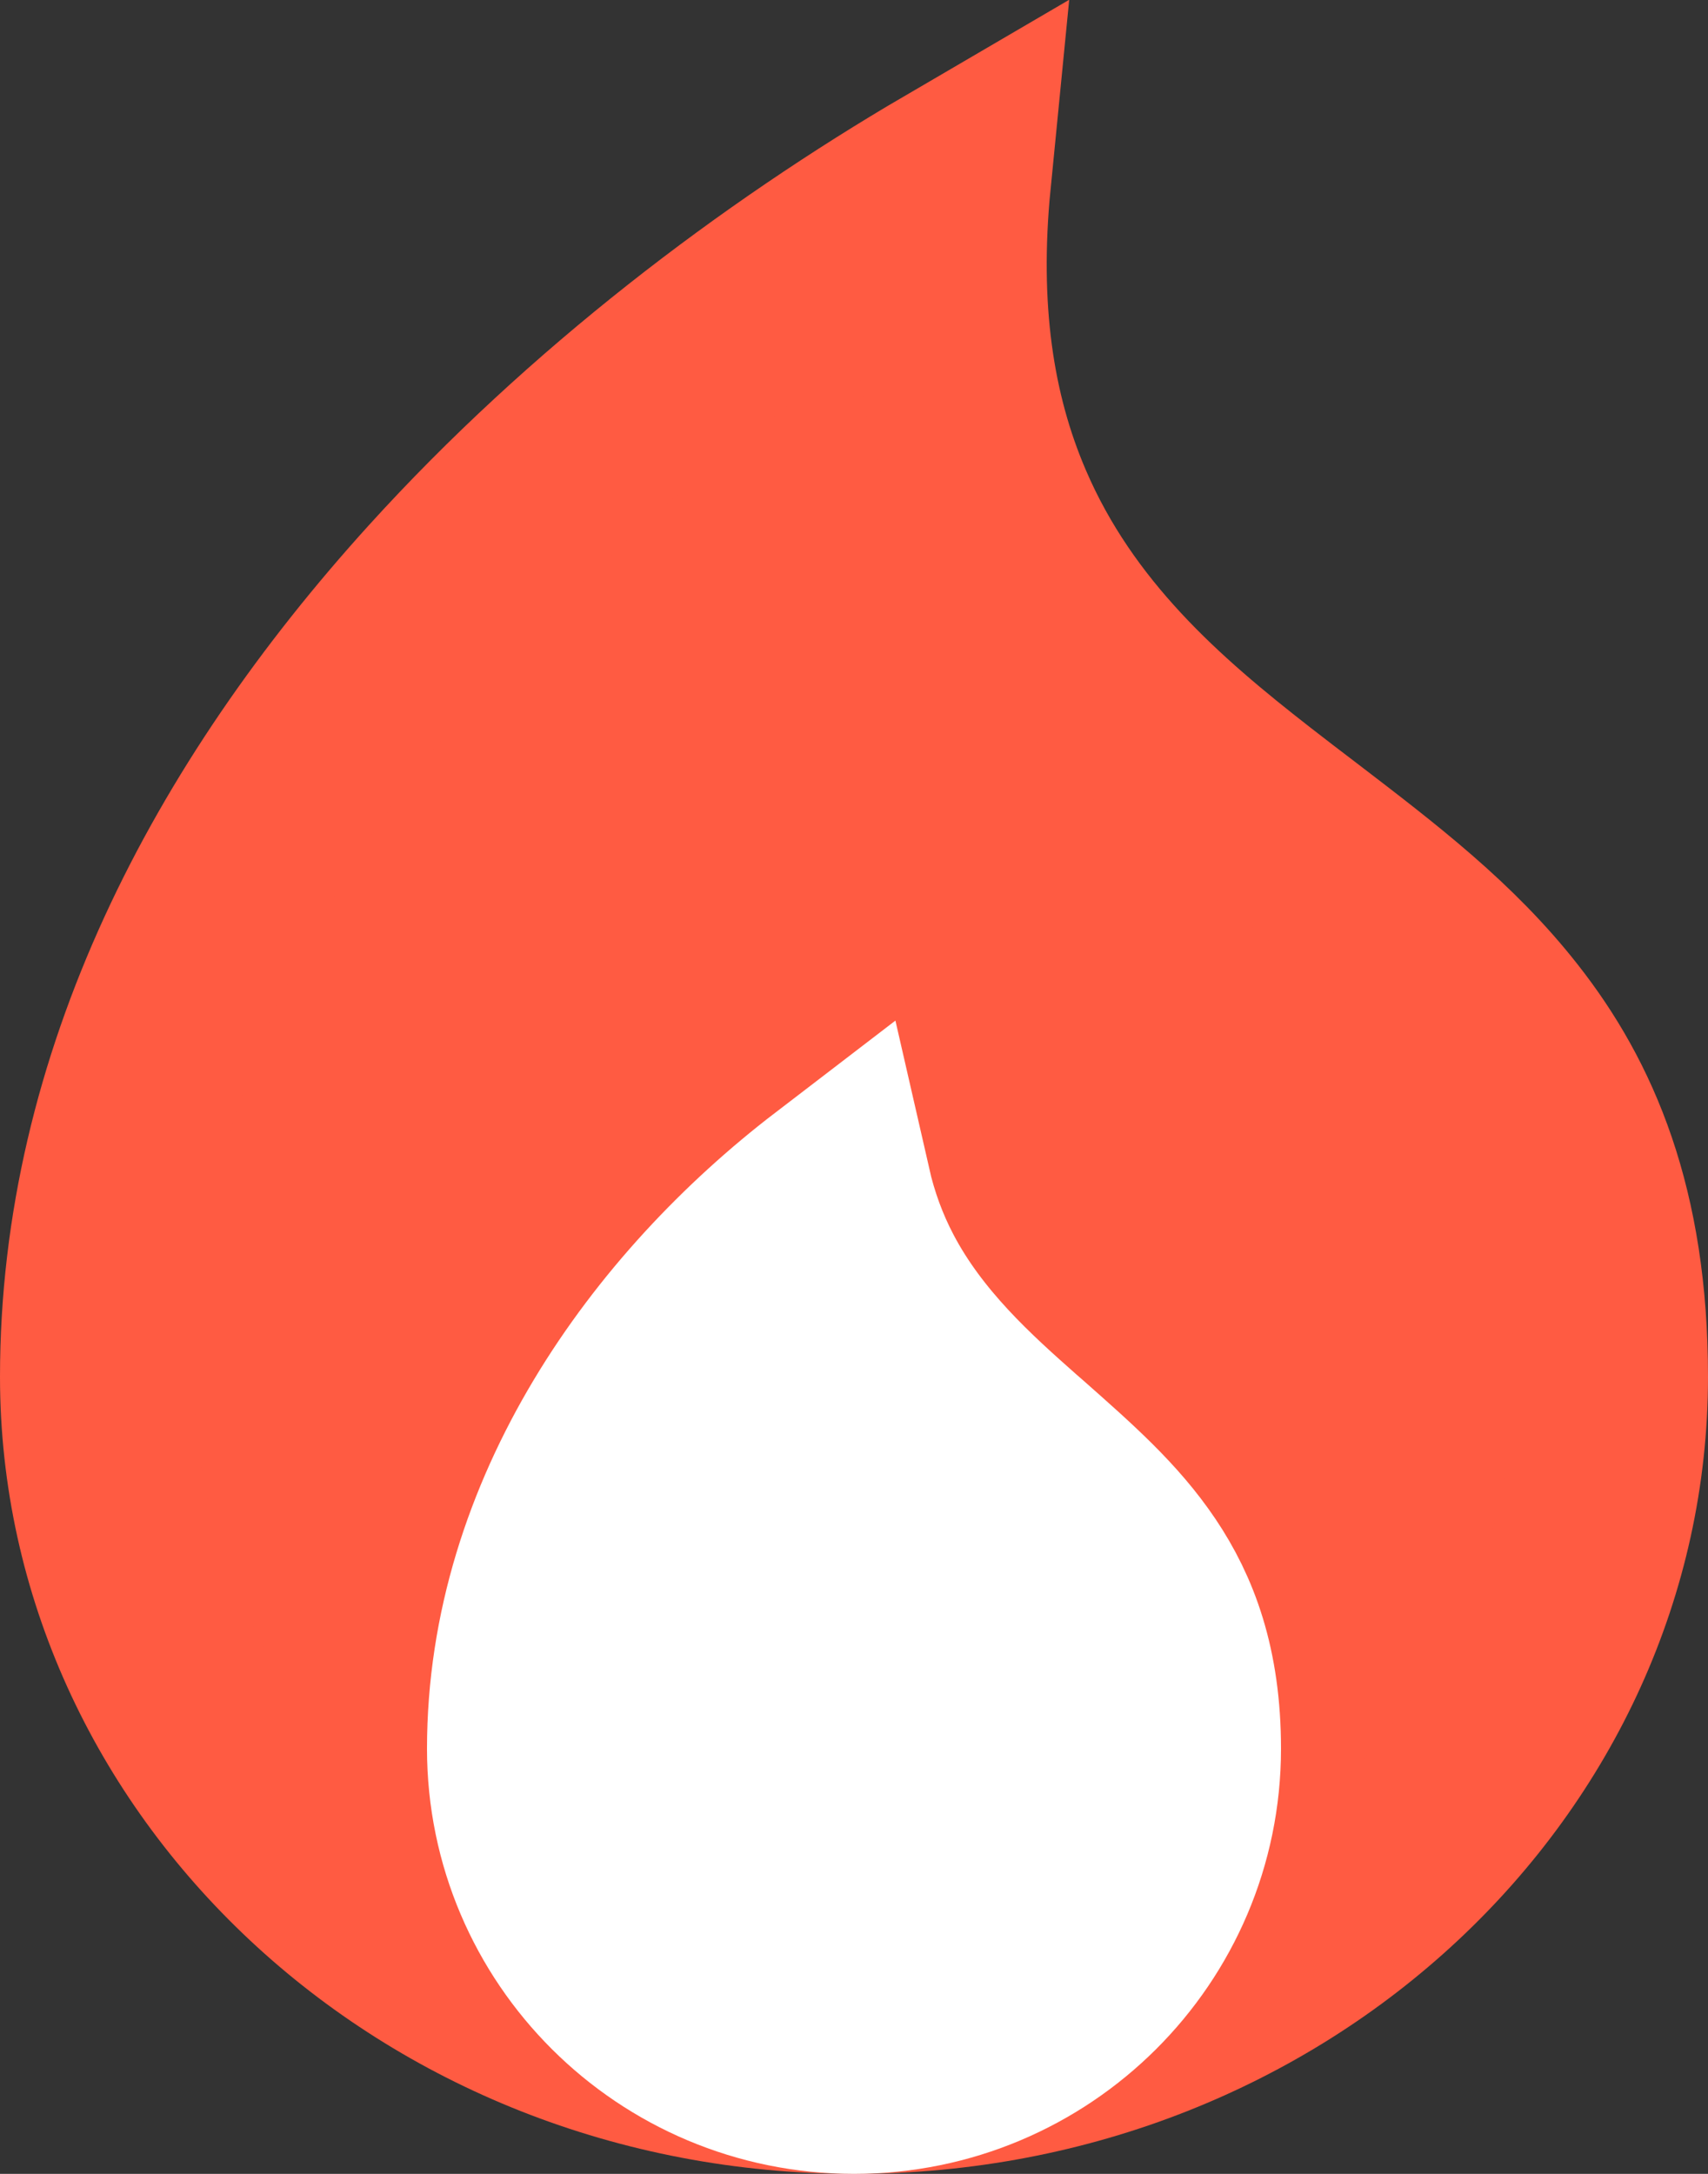 <svg width="11" height="14" viewBox="0 0 11 14" fill="none" xmlns="http://www.w3.org/2000/svg">
<rect x="0" y="0" width="11" height="14" fill="#333333" stroke="none"/>
<path d="M10.375 8.867C10.375 11.317 8.234 13.375 5.5 13.375C2.766 13.375 0.625 11.317 0.625 8.867C0.625 6.973 1.527 5.249 2.838 3.803C3.819 2.721 5.006 1.821 6.144 1.156C6.062 1.989 6.163 2.678 6.418 3.272C6.79 4.141 7.45 4.707 8.053 5.177C8.157 5.258 8.259 5.336 8.359 5.412C8.866 5.8 9.312 6.141 9.672 6.601C10.076 7.116 10.375 7.794 10.375 8.867Z" fill="#FF5B42" stroke="#FF5B42" stroke-width="1.25"/>
<path d="M7.625 11.262C7.625 12.426 6.676 13.375 5.5 13.375C4.324 13.375 3.375 12.426 3.375 11.262C3.375 9.767 4.305 8.48 5.374 7.661C5.421 7.867 5.492 8.06 5.587 8.241C5.835 8.714 6.219 9.055 6.524 9.325C6.537 9.336 6.549 9.347 6.562 9.358C6.873 9.633 7.121 9.851 7.31 10.132C7.49 10.4 7.625 10.742 7.625 11.262Z" fill="white" stroke="white" stroke-width="1.25"/>
</svg>
